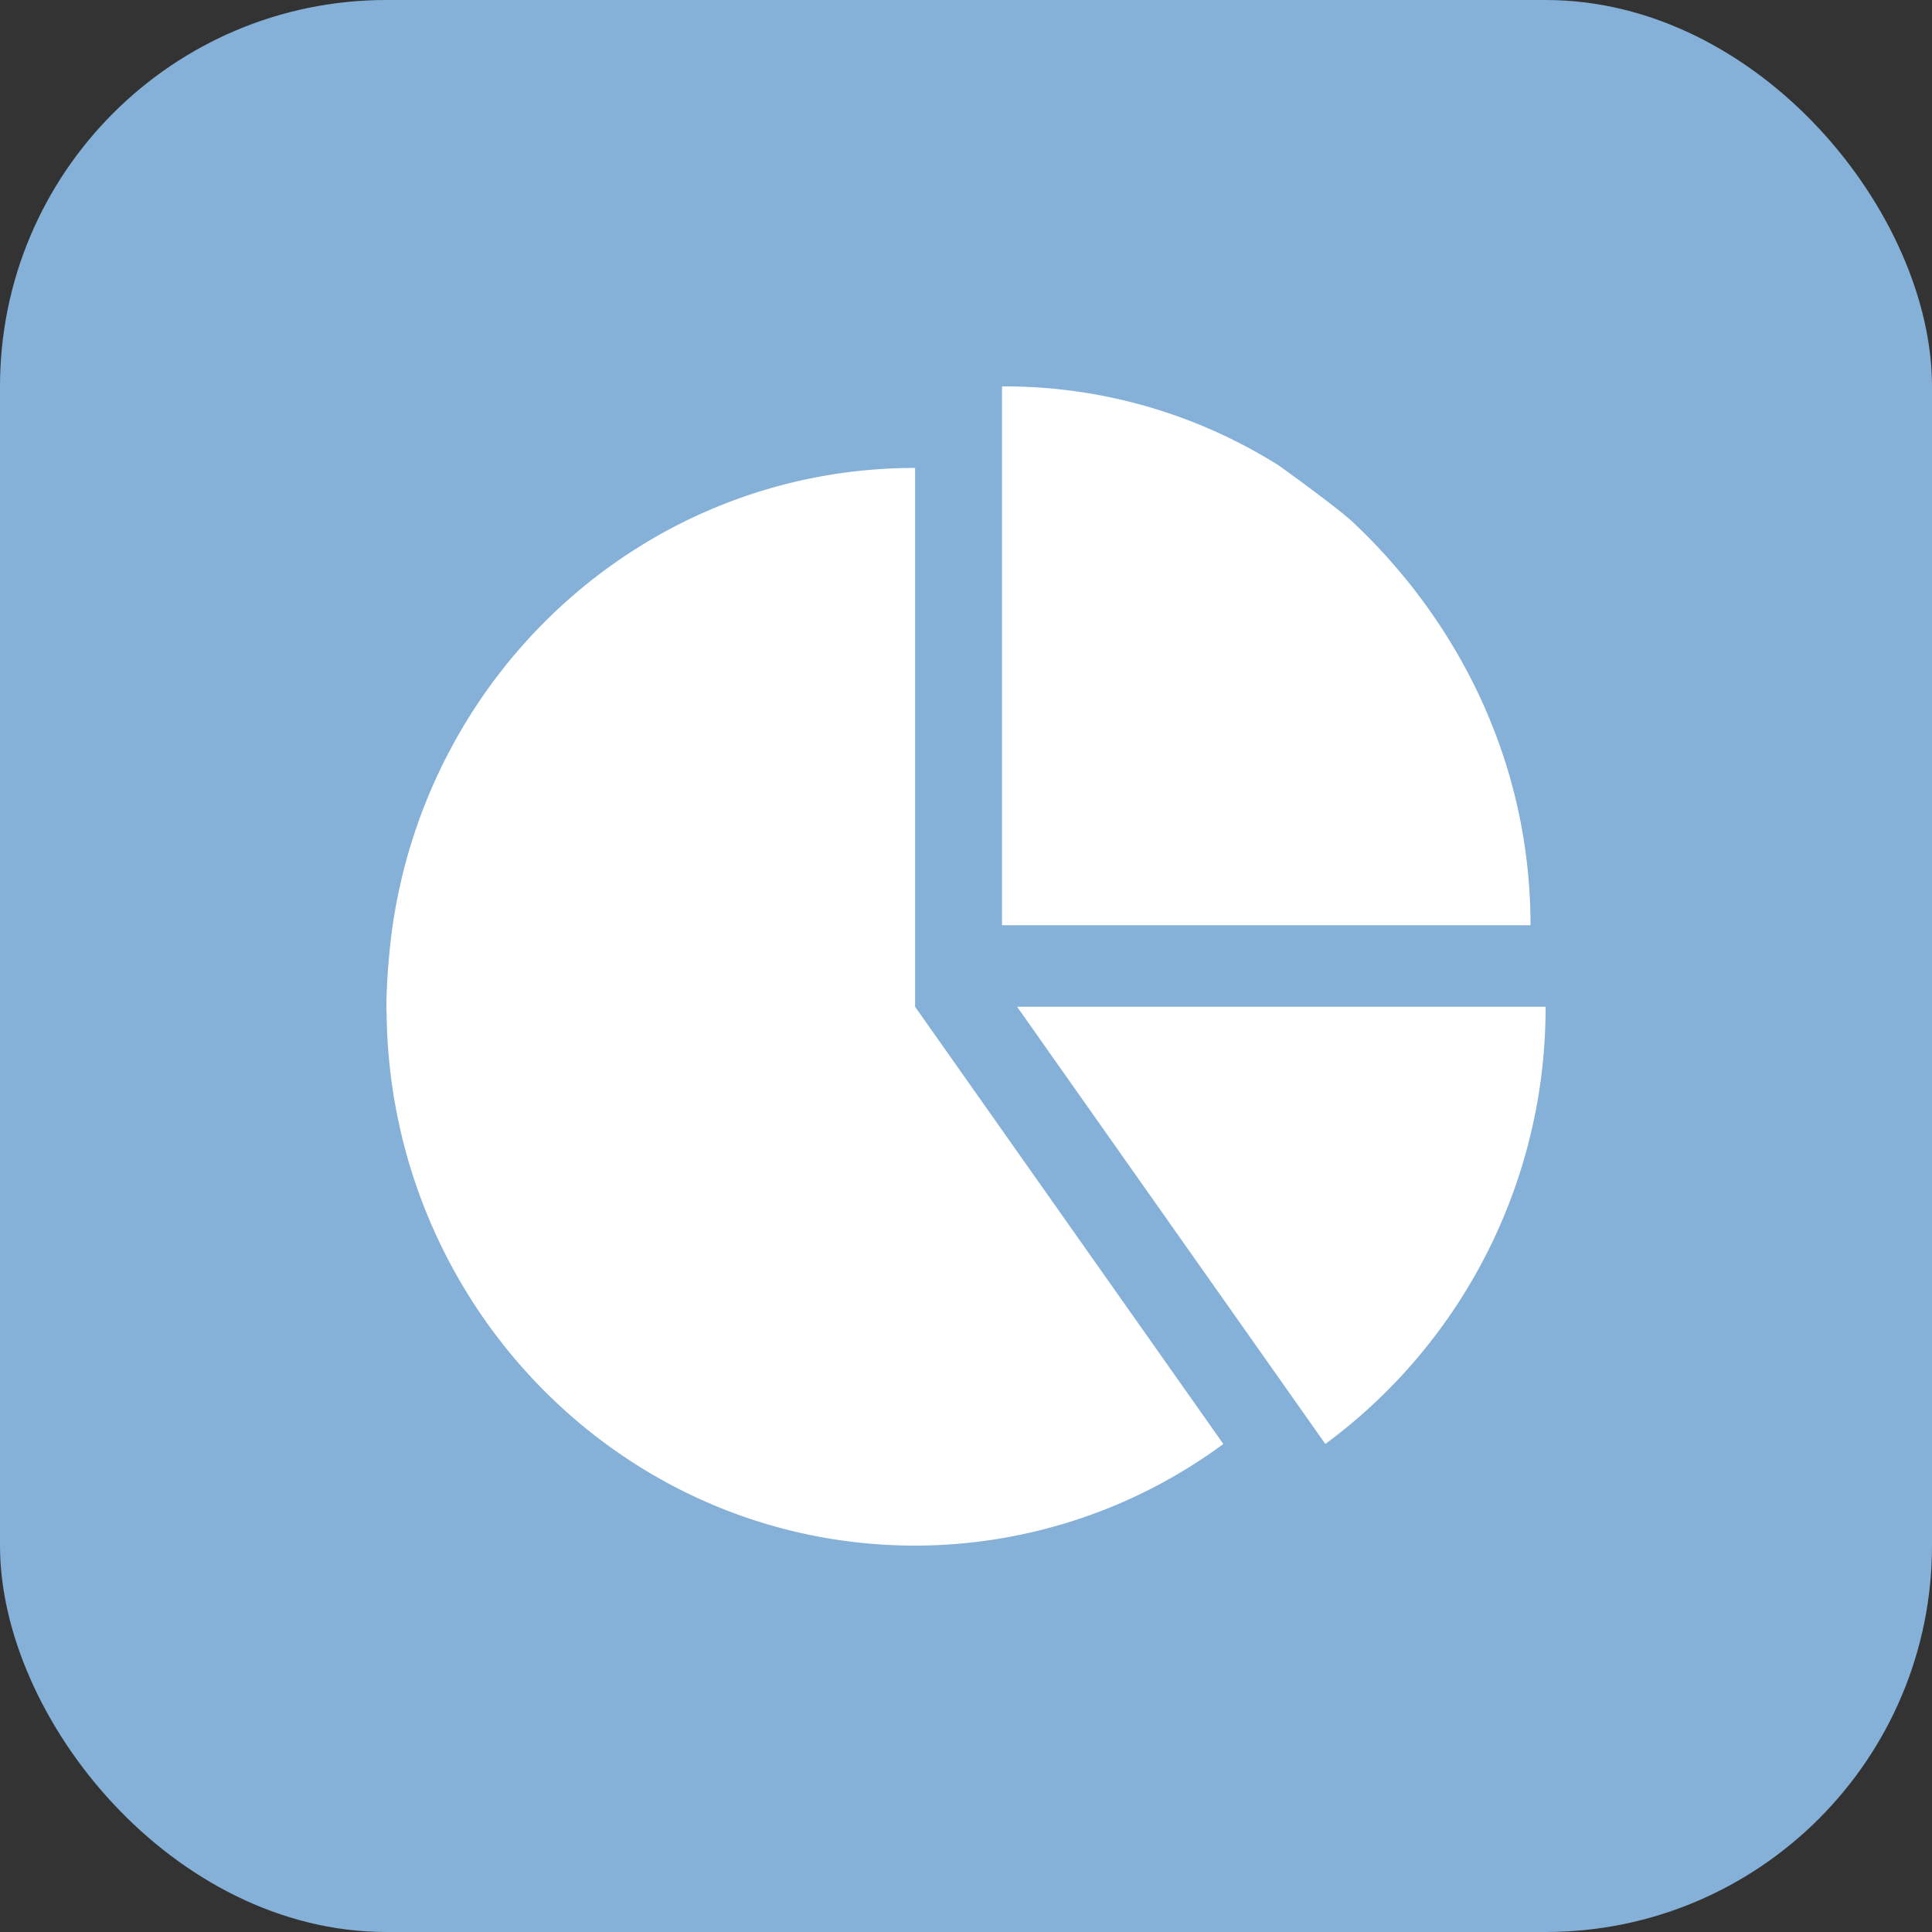 <svg xmlns="http://www.w3.org/2000/svg" width="20" height="20" fill="none"><rect width="100%" height="100%" fill="#333333" stroke="none"/><rect width="20" height="20" fill="#85B0D7" rx="4"/><path fill="#fff" d="M4.05 9.688c.348-2.74 2.64-4.844 5.423-4.844v5.578l3.191 4.526A5.38 5.38 0 0 1 9.473 16c-3 0-5.435-2.459-5.471-5.505-.012-.318.048-.807.048-.807Zm9.67 5.26A5.611 5.611 0 0 0 16 10.422h-5.471l3.191 4.526ZM13.24 4.82A5.321 5.321 0 0 0 10.373 4v5.578h5.471c0-1.651-.72-3.107-1.812-4.147-.144-.147-.792-.611-.792-.611Z"/></svg>

